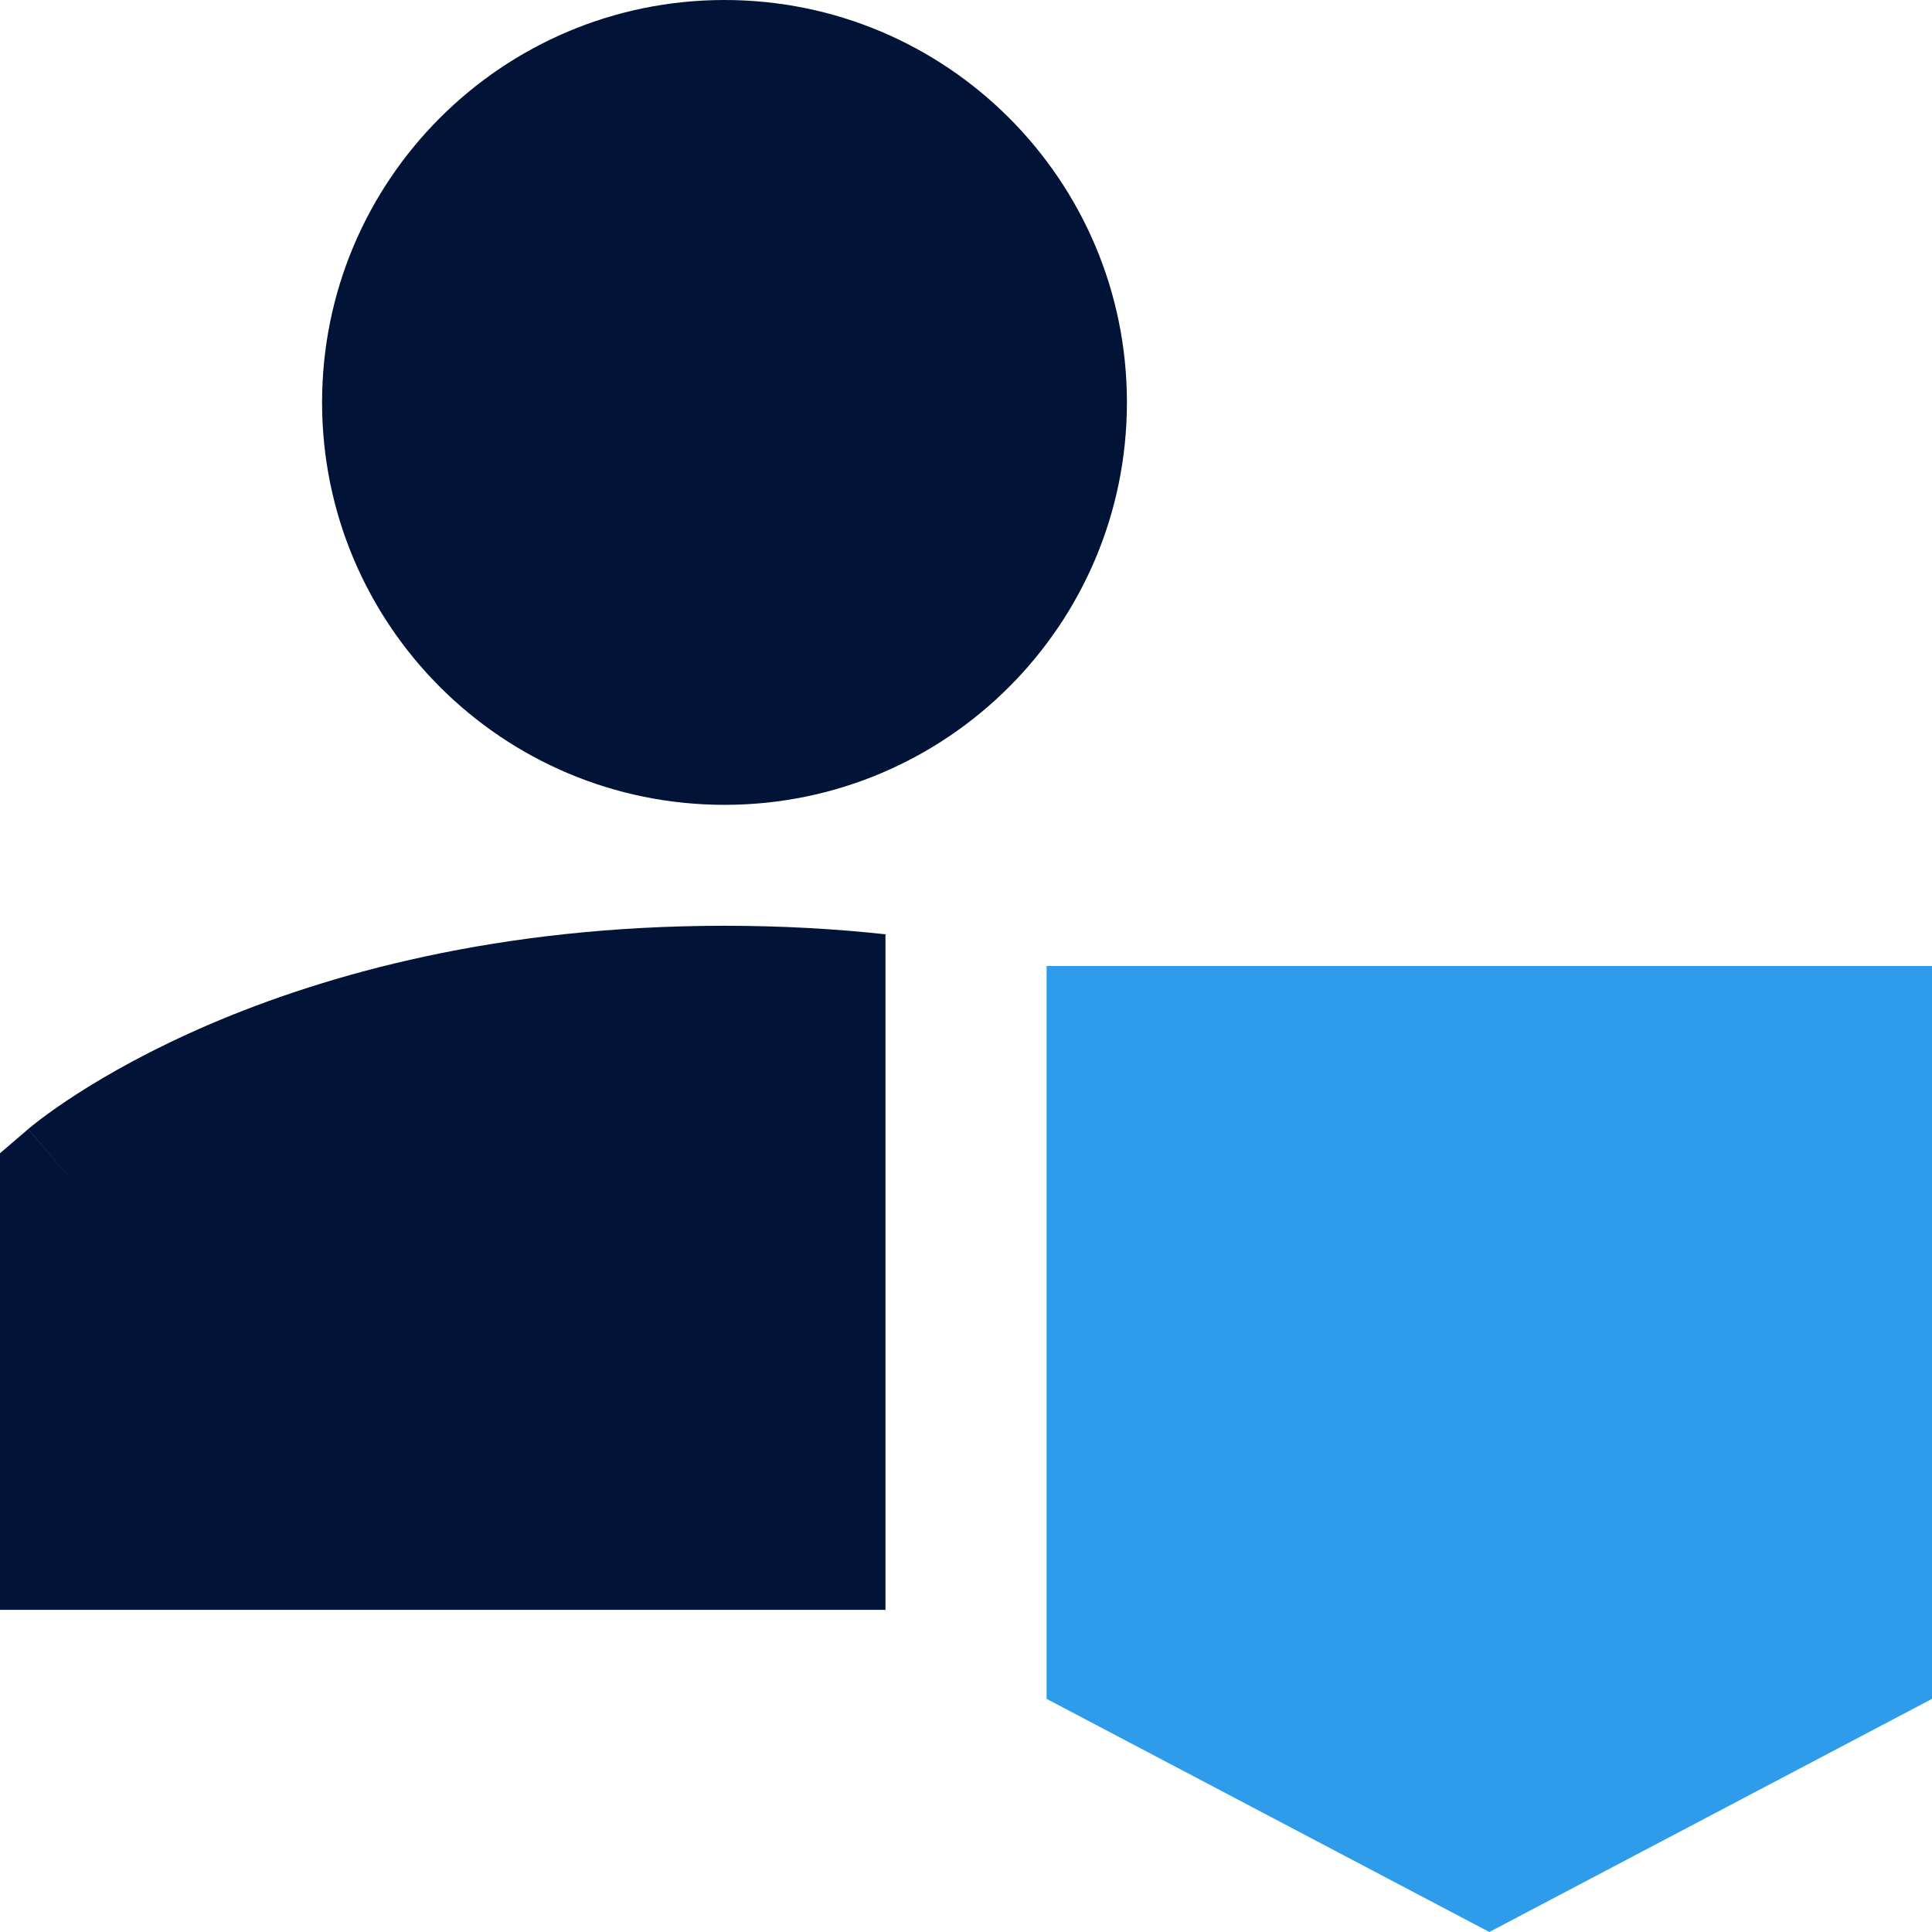 <svg width="34" height="34" viewBox="0 0 34 34" fill="none" xmlns="http://www.w3.org/2000/svg">
<g clip-path="url(#clip0_1013_30984)">
<path fill-rule="evenodd" clip-rule="evenodd" d="M12.75 0C8.839 0 5.668 3.171 5.668 7.082C5.668 10.993 8.839 14.164 12.75 14.164C16.661 14.164 19.832 10.993 19.832 7.082C19.832 3.171 16.661 0 12.75 0ZM15.583 16.442V28.331H0V20.295L0.495 19.871L1.417 20.946C0.495 19.871 0.496 19.87 0.496 19.87L0.497 19.869L0.5 19.867L0.506 19.861L0.523 19.847C0.536 19.836 0.553 19.822 0.574 19.806C0.615 19.772 0.672 19.728 0.744 19.674C0.888 19.566 1.093 19.42 1.359 19.249C1.891 18.907 2.669 18.464 3.692 18.025C5.742 17.147 8.764 16.292 12.75 16.292C13.756 16.292 14.7 16.346 15.583 16.442Z" fill="#011437"/>
<path d="M18.418 29.897V17H34.001V29.897L26.21 34L18.418 29.897Z" fill="#2E9CEB"/>
</g>
<defs>
<clipPath id="clip0_1013_30984">
<rect width="34" height="34" fill="white"/>
</clipPath>
</defs>
</svg>
